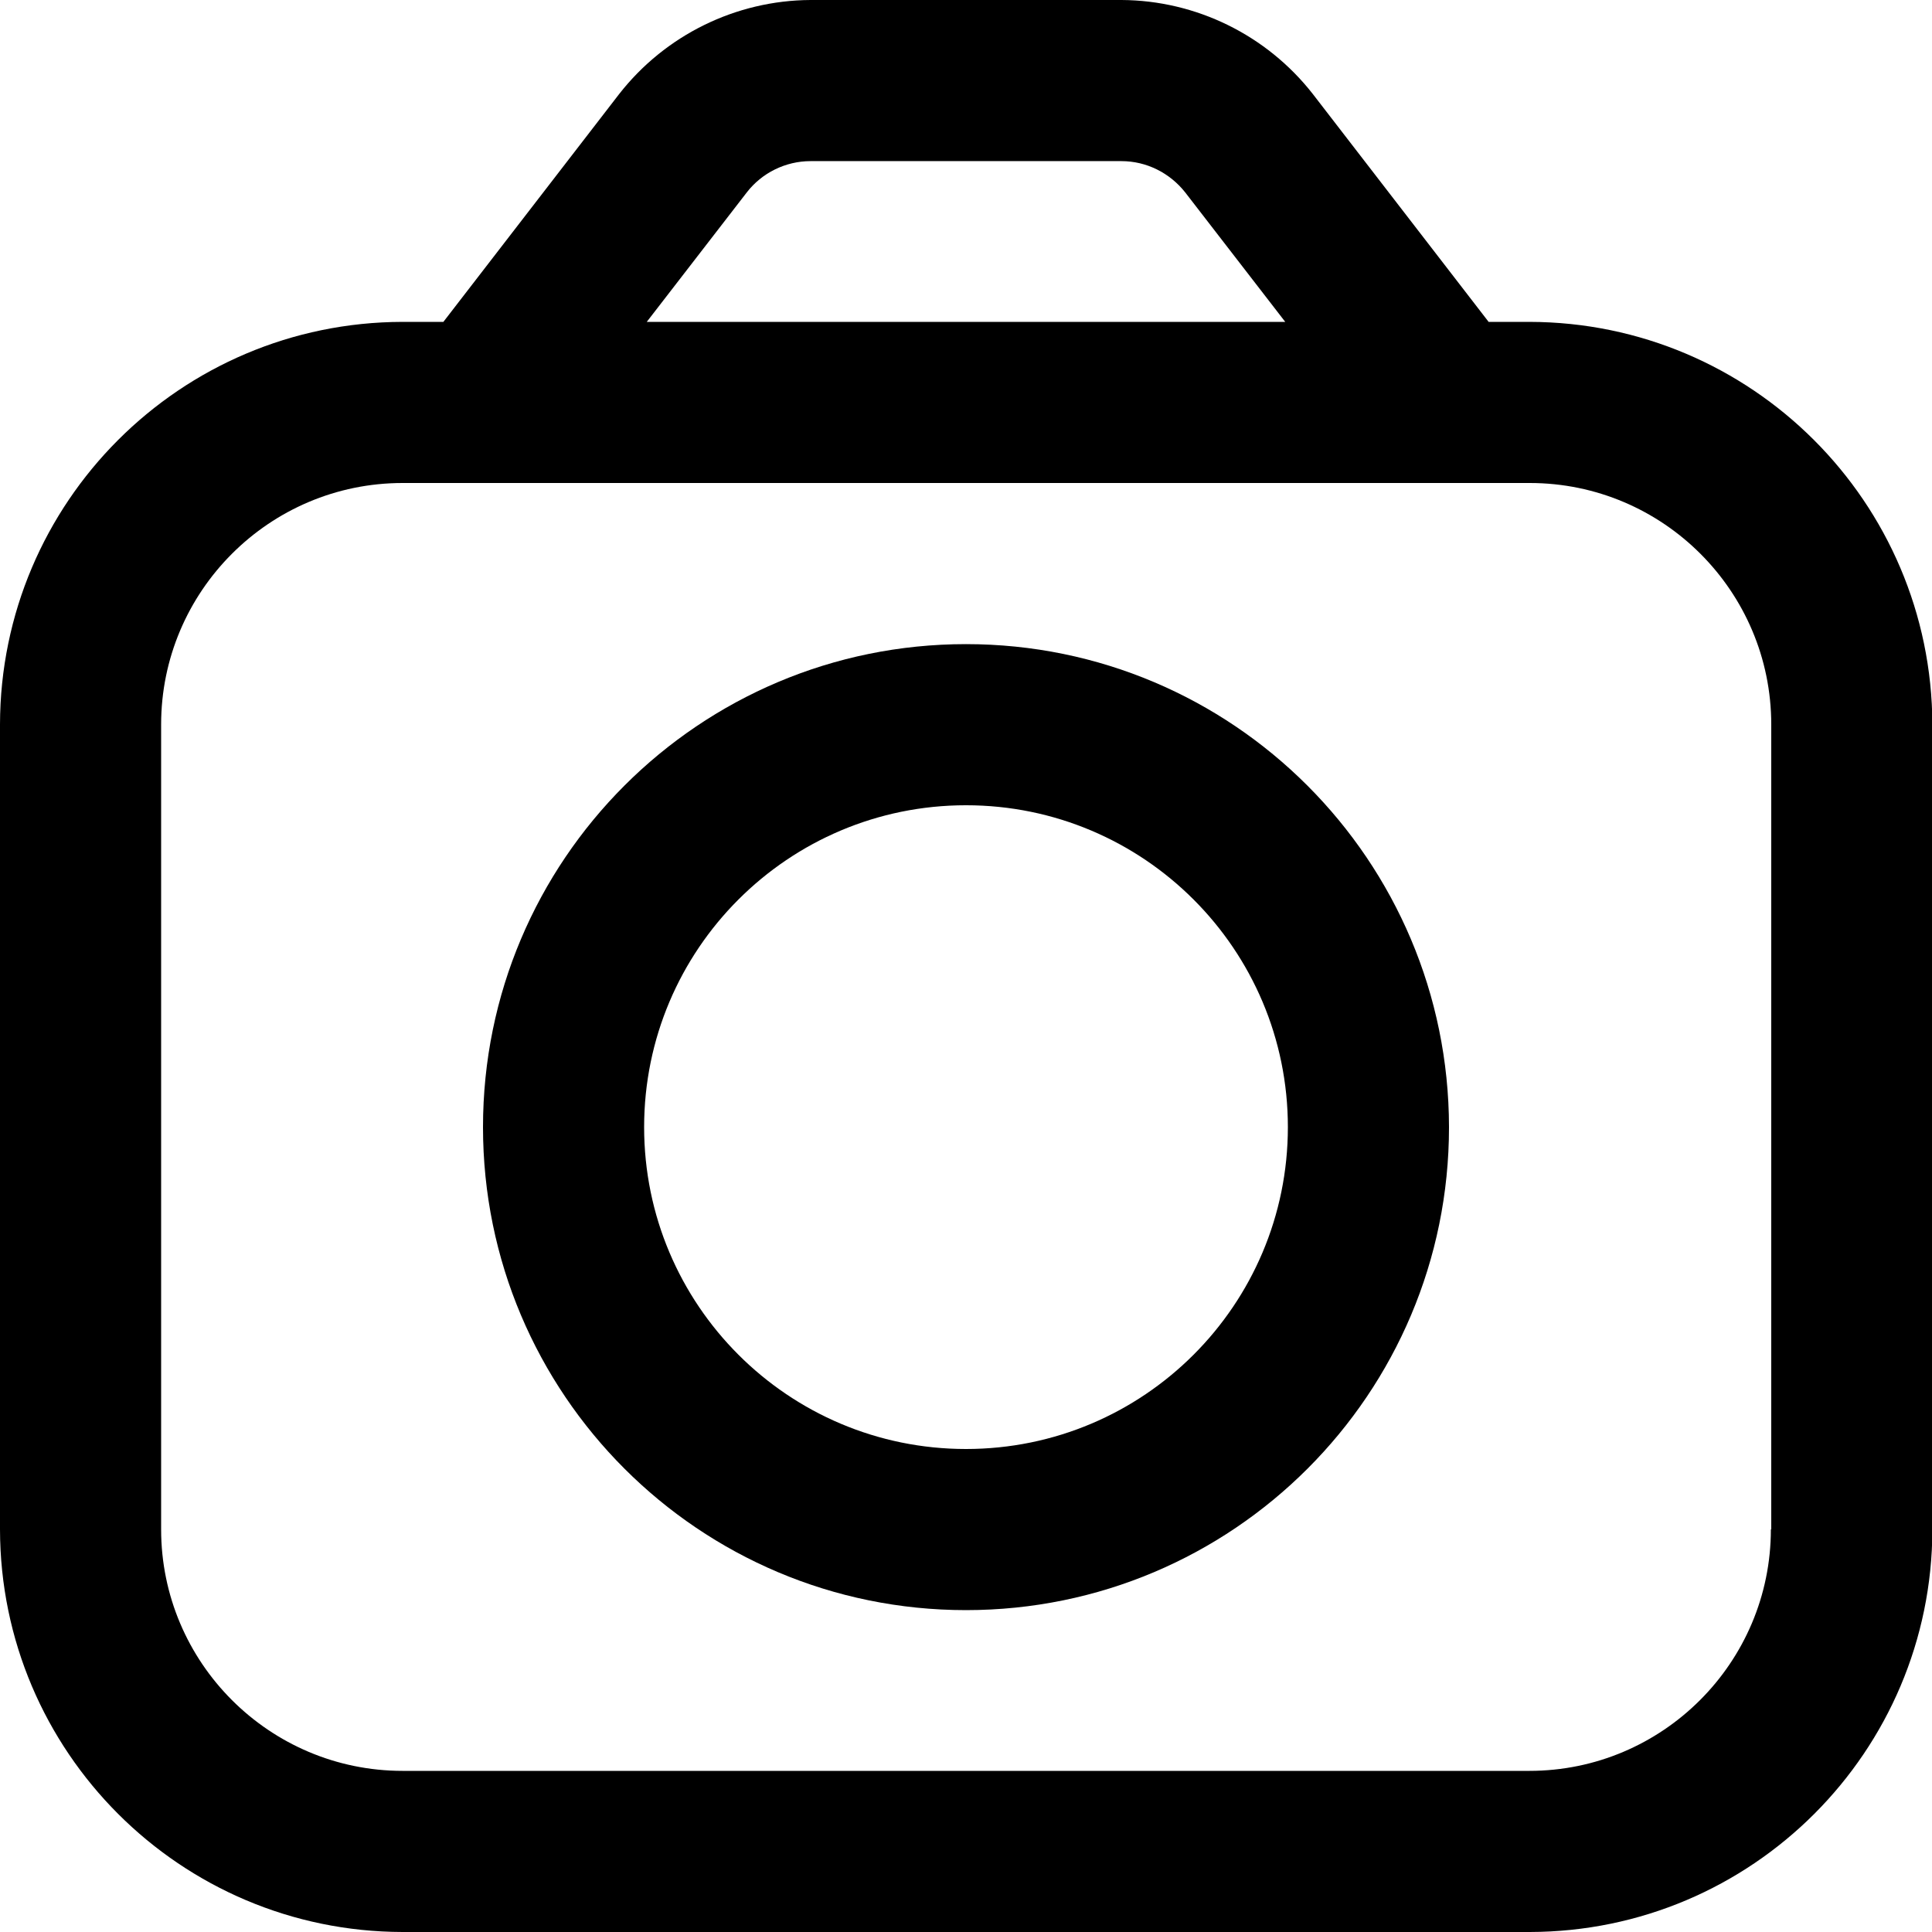<?xml version="1.0" encoding="utf-8"?>
<!-- Generator: Adobe Illustrator 21.0.2, SVG Export Plug-In . SVG Version: 6.00 Build 0)  -->
<svg version="1.1" id="Layer_1" xmlns="http://www.w3.org/2000/svg" xmlns:xlink="http://www.w3.org/1999/xlink" x="0px" y="0px"
	 viewBox="0 0 512 512" style="enable-background:new 0 0 512 512;" xml:space="preserve">
<path d="M405.3,85.3h-10.8l-46.6-60.4C335.7,9.3,317,0.1,297.2,0h-82.4c-19.8,0.1-38.5,9.3-50.7,24.9l-46.6,60.4h-10.8
	C47.8,85.4,0.1,133.1,0,192v213.3C0.1,464.2,47.8,511.9,106.7,512h298.7c58.9-0.1,106.6-47.8,106.7-106.7V192
	C511.9,133.1,464.2,85.4,405.3,85.3z M197.9,51c4-5.2,10.3-8.3,16.9-8.3h82.4c6.6,0,12.8,3.1,16.9,8.3l26.5,34.3H171.4L197.9,51z
	 M469.3,405.3c0,35.3-28.7,64-64,64H106.7c-35.3,0-64-28.7-64-64V192c0-35.3,28.7-64,64-64h298.7c35.3,0,64,28.7,64,64V405.3z"/>
<path d="M256,170.7c-70.7,0-128,57.3-128,128s57.3,128,128,128s128-57.3,128-128C383.9,228,326.7,170.7,256,170.7z M256,384
	c-47.1,0-85.3-38.2-85.3-85.3s38.2-85.3,85.3-85.3s85.3,38.2,85.3,85.3S303.1,384,256,384z"/>
</svg>
